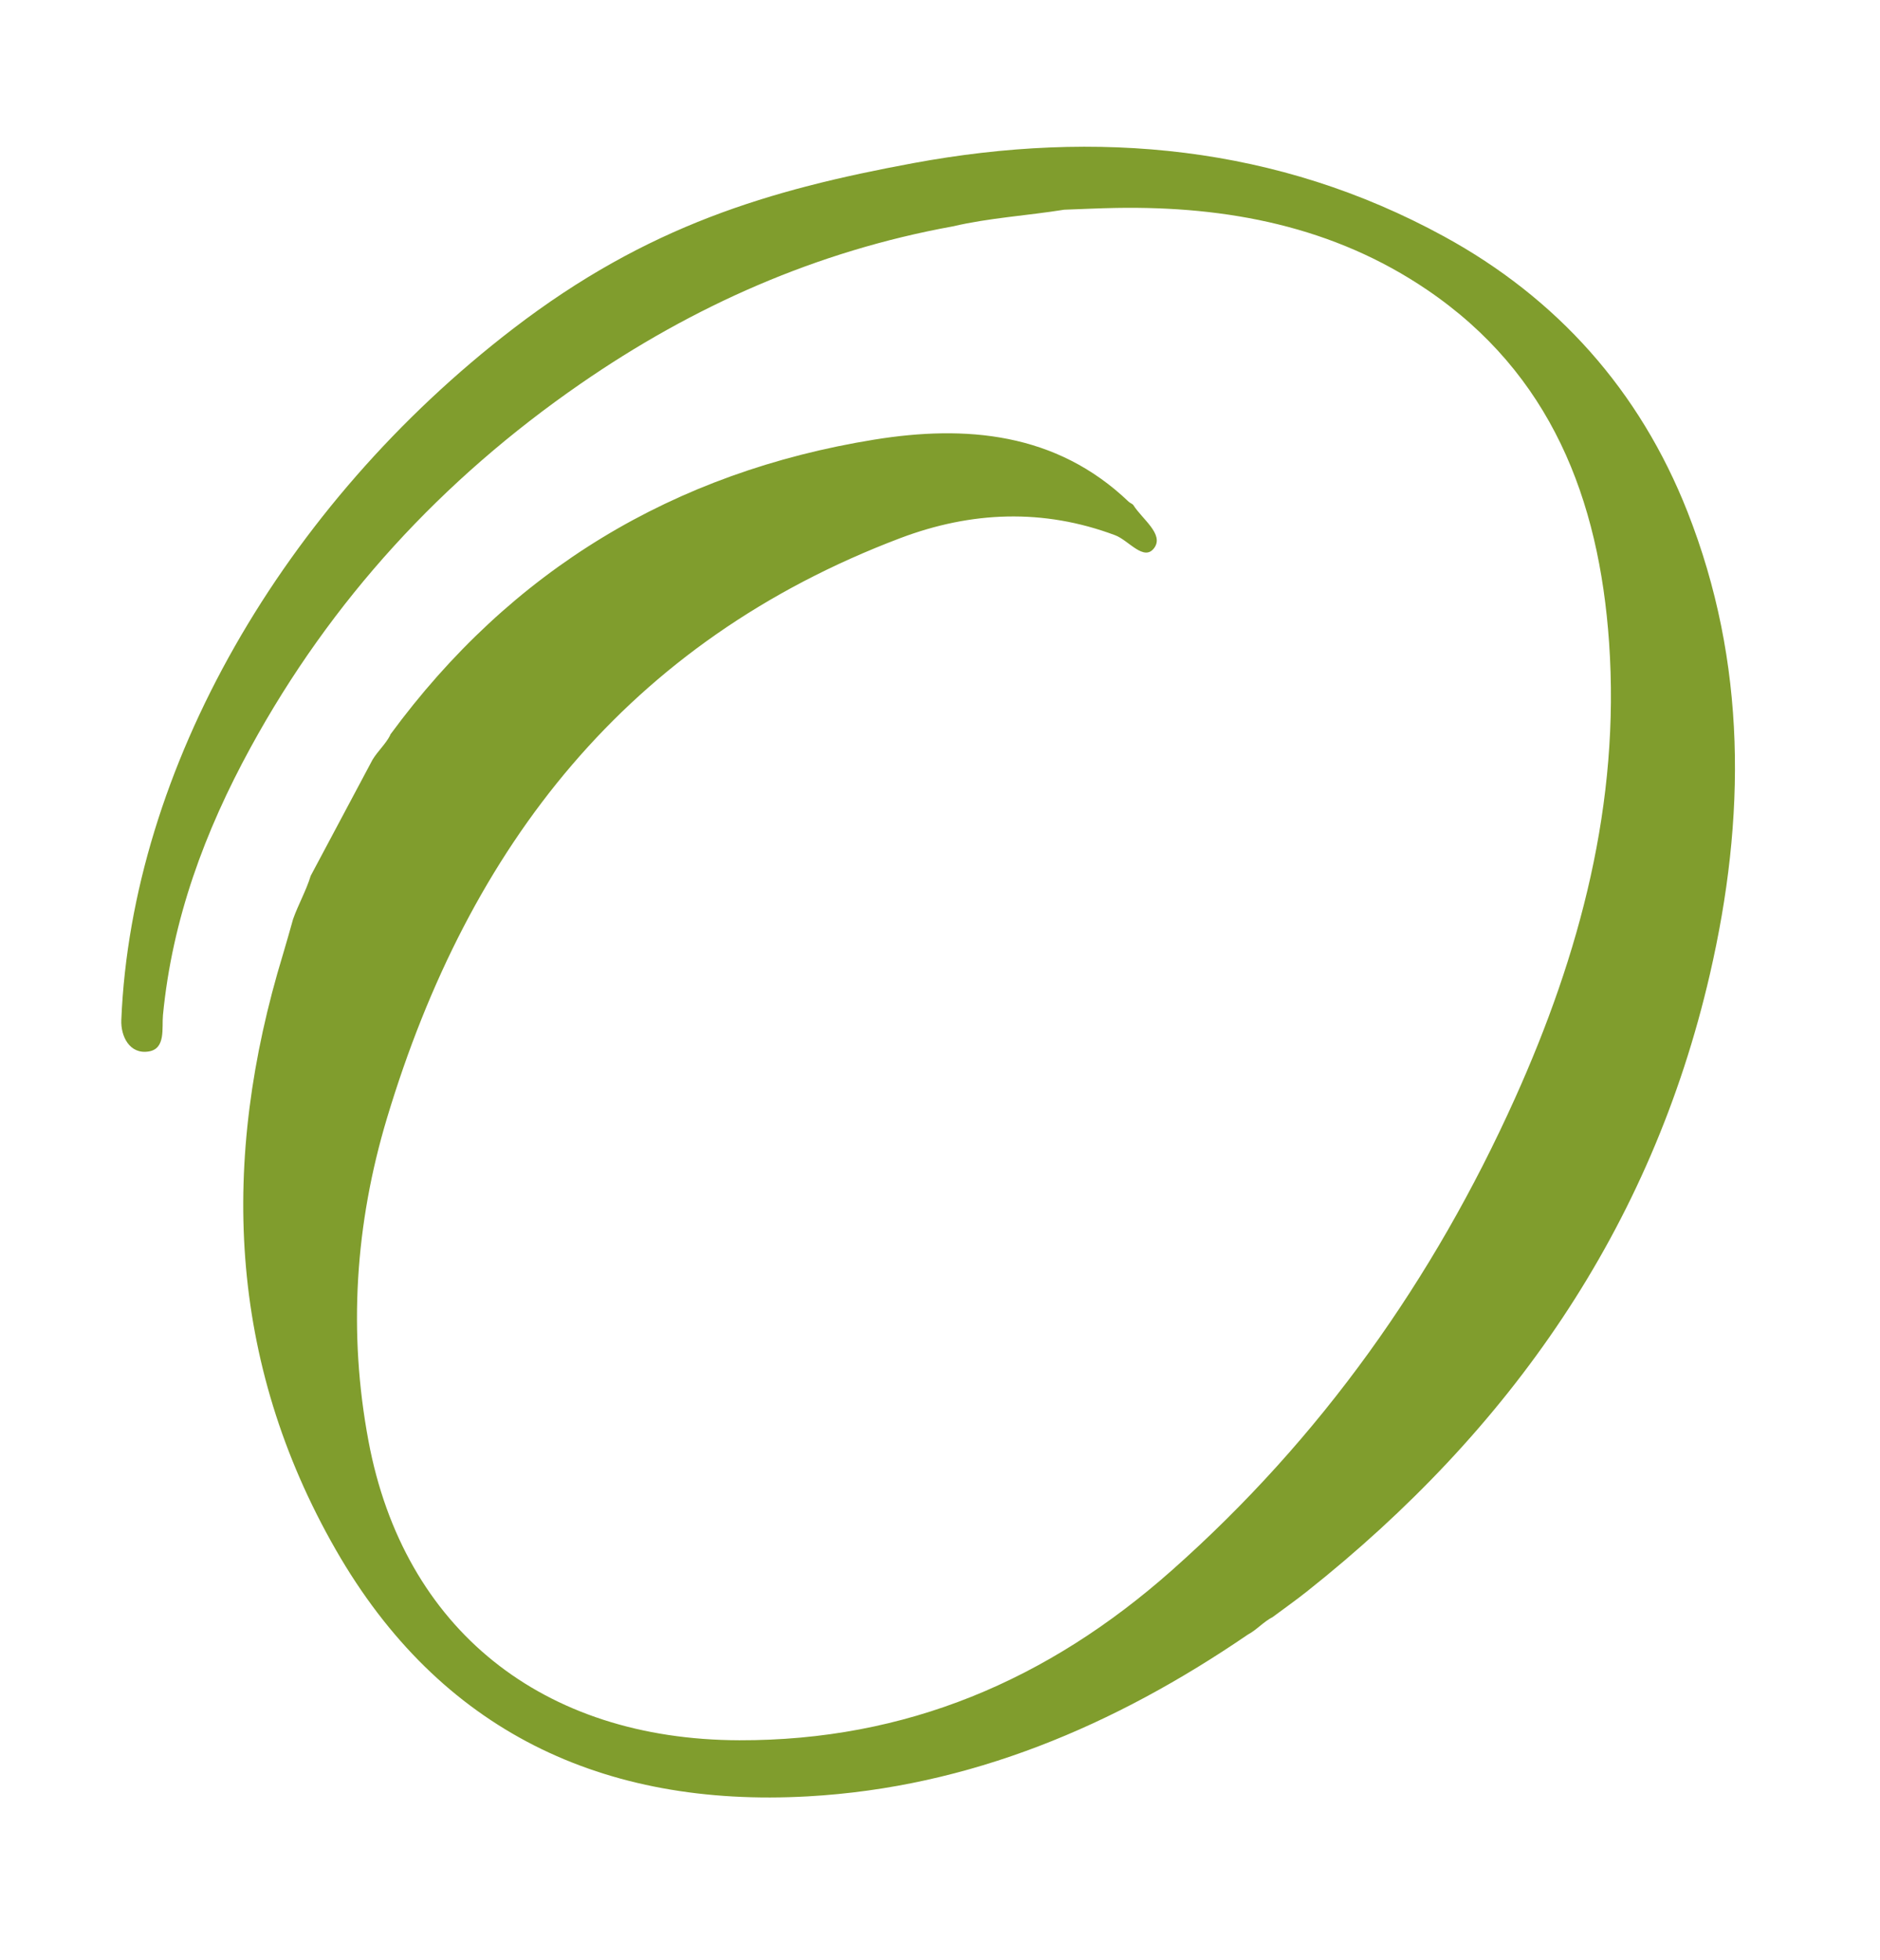 <svg width="307" height="320" viewBox="0 0 307 320" fill="none" xmlns="http://www.w3.org/2000/svg">
<path d="M142.76 71.78C110.04 77.07 83.43 93.08 63.69 120H63.74C62.98 121.5 61.69 122.62 60.83 124.05C57.46 130.36 54.1 136.68 50.74 142.99C49.99 145.44 48.71 147.67 47.86 150.07C47.31 151.98 46.79 153.91 46.21 155.81C35.98 189.4 37.12 222.16 54.86 253.08C71.83 282.65 98.49 295.17 131.93 293.3C158.41 291.82 182.03 281.74 203.75 266.9C205.23 266.11 206.33 264.79 207.83 264.02C209.69 262.64 211.58 261.3 213.4 259.86C246.55 233.56 269.64 200.62 279.23 159.03C285.09 133.6 285.3 108.27 275.55 83.53C267.75 63.75 254.26 48.68 235.8 38.6C208.57 23.72 179.12 21.09 149.11 26.64C125.61 30.99 105.716 36.844 83.83 53.64C46.21 82.51 21.5 125.5 19.81 166.53C19.7 169.19 21.16 172.18 24.28 171.68C27.09 171.23 26.41 167.87 26.61 165.75C28.12 150.1 33.44 135.74 40.91 122.07C54.08 97.96 72.19 78.29 94.74 62.7C113.22 49.92 133.39 40.99 155.6 36.96C161.59 35.56 167.73 35.21 173.78 34.24C176.6 34.14 179.43 34 182.26 33.95C200.43 33.64 217.77 36.97 233.01 47.3C253.25 61.02 261.13 81.46 262.76 104.89C264.58 131.12 258.02 155.74 247.38 179.36C234.07 208.9 215.72 234.82 191.32 256.43C171.08 274.36 147.93 284.21 120.72 284.14C88.59 284.05 65.94 266.02 60.18 235.32C56.84 217.54 57.99 199.85 63.21 182.51C76.58 138.11 102.5 104.73 146.99 87.87C158.59 83.48 170.35 82.99 182.1 87.39C184.3 88.21 186.81 91.74 188.48 89.47C190.12 87.24 186.54 84.78 185.1 82.51C184.94 82.25 184.55 82.15 184.31 81.92C172.42 70.54 157.61 69.38 142.76 71.78Z" fill="#809D2D"/>
</svg>
